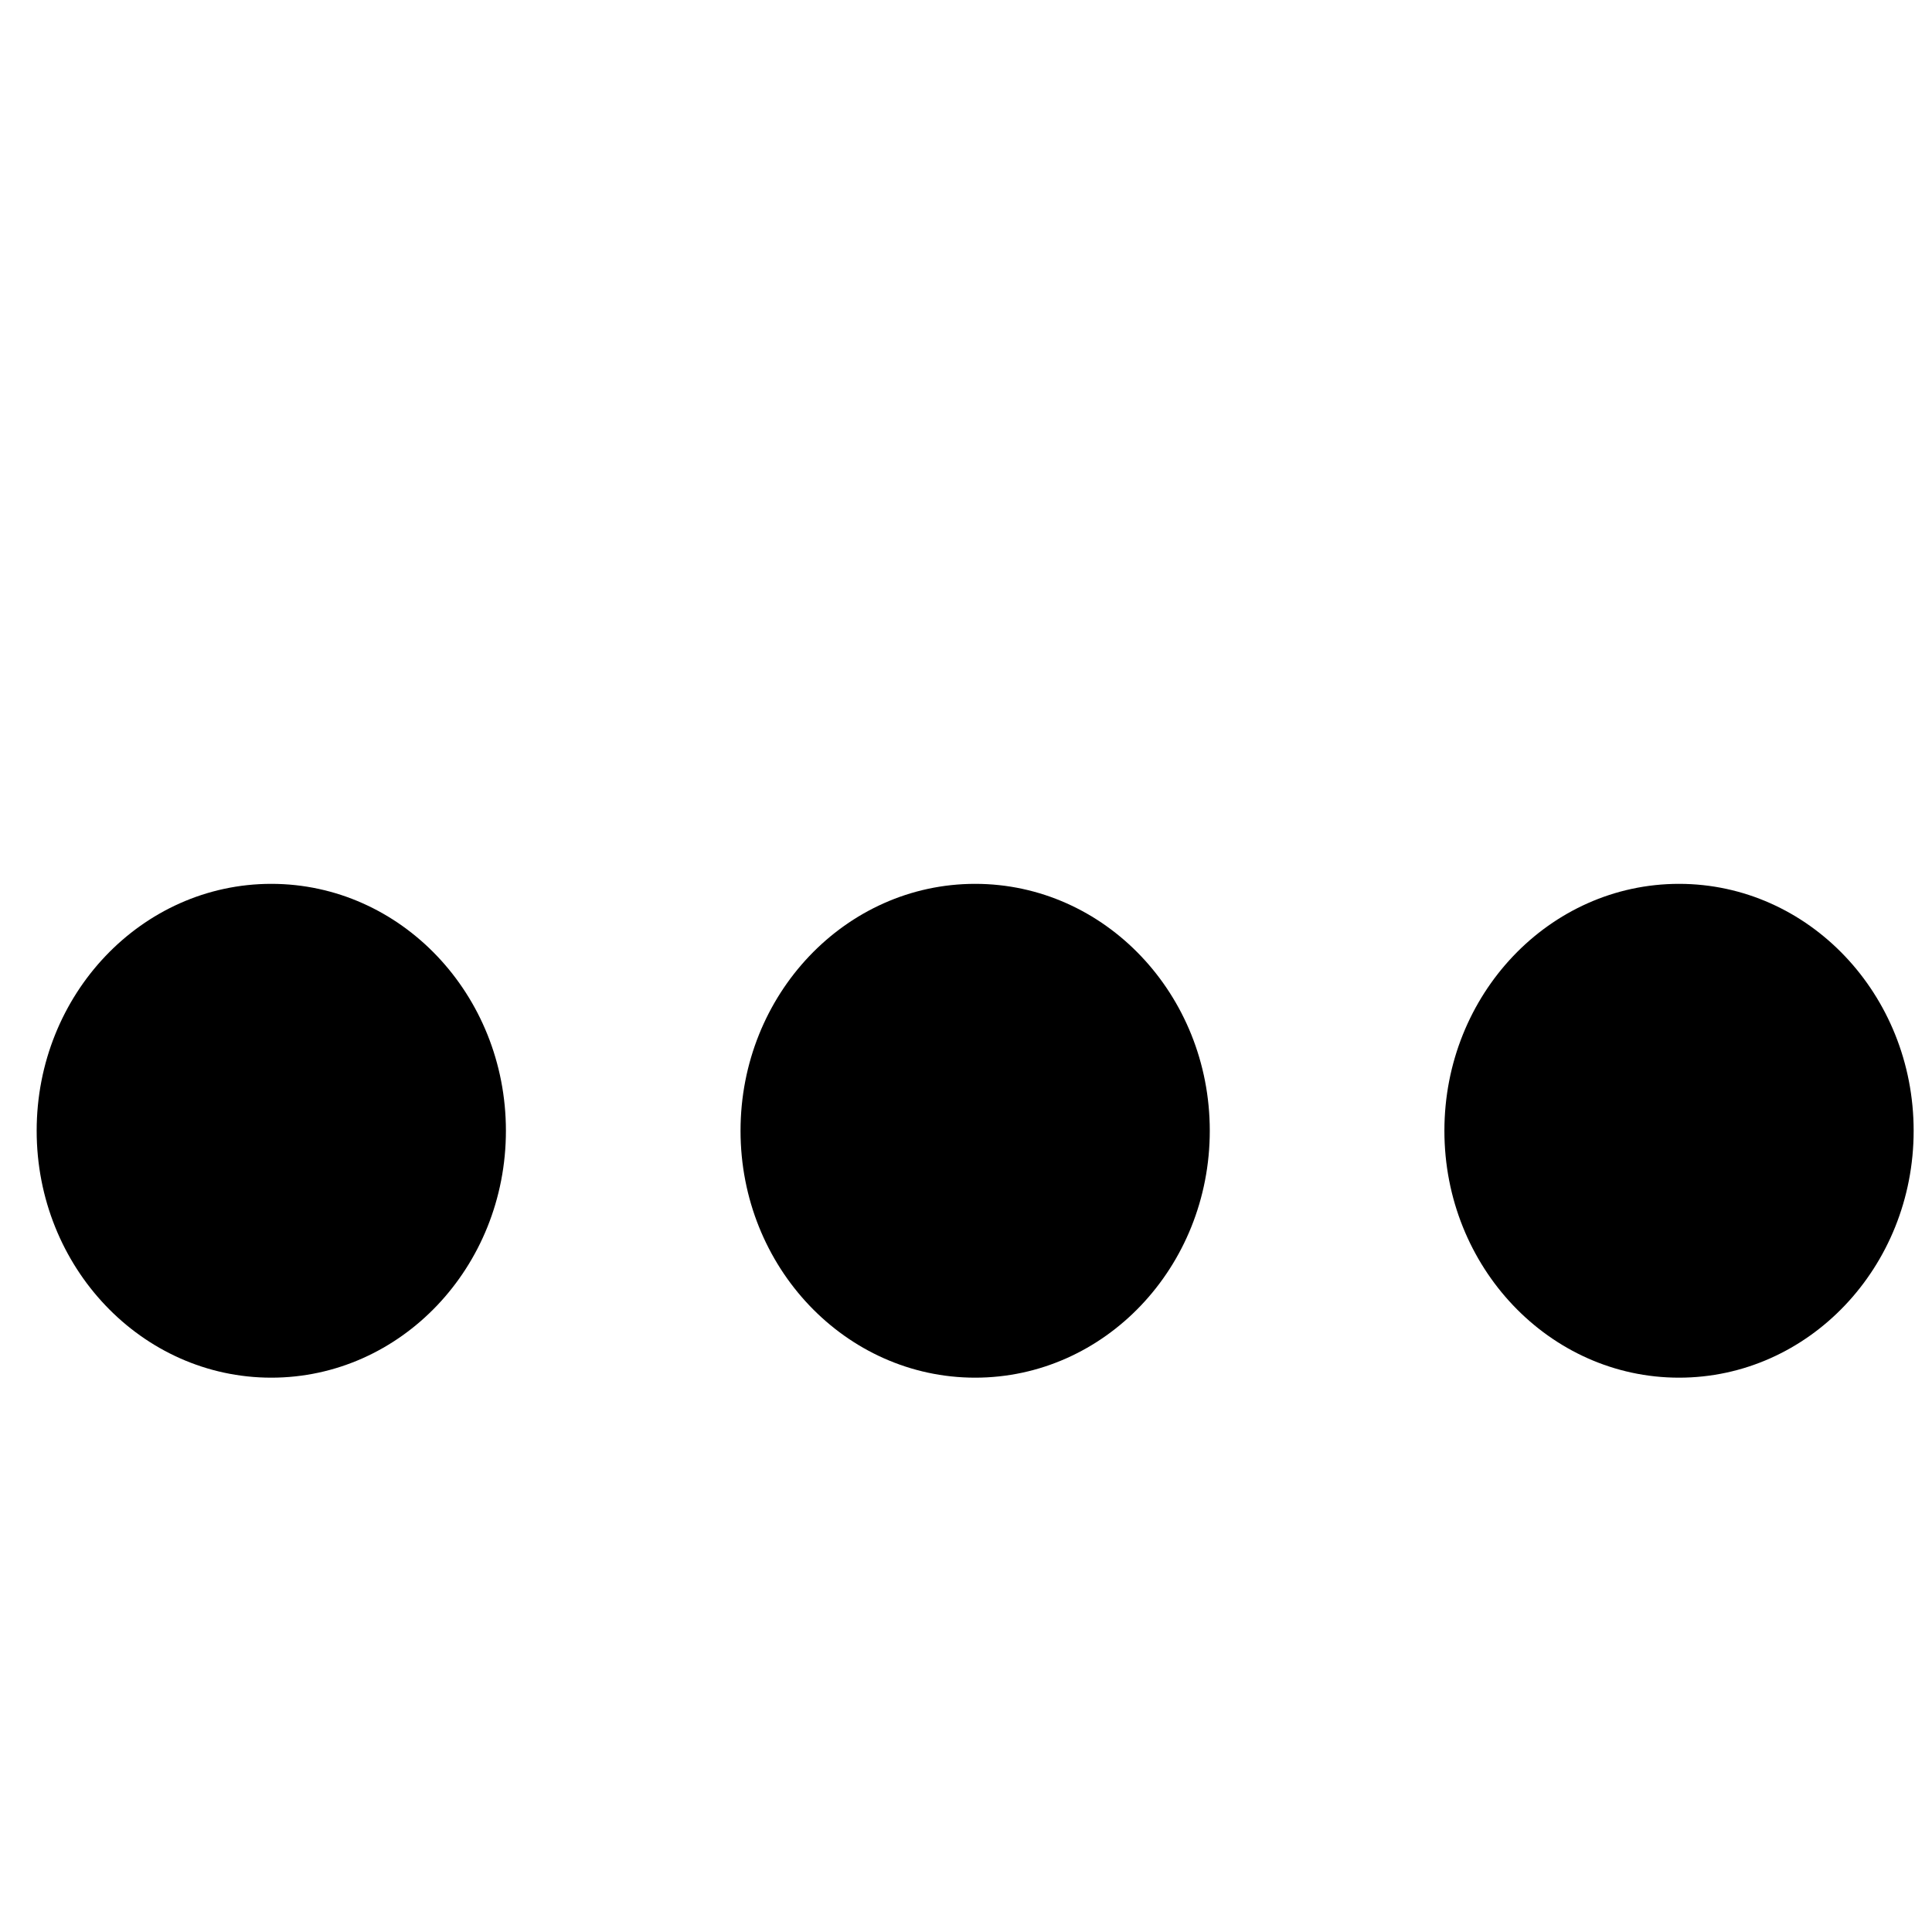 <?xml version="1.0" encoding="UTF-8" standalone="no"?>
<svg
   xmlns:dc="http://purl.org/dc/elements/1.1/"
   xmlns:cc="http://creativecommons.org/ns#"
   xmlns:rdf="http://www.w3.org/1999/02/22-rdf-syntax-ns#"
   xmlns:svg="http://www.w3.org/2000/svg"
   xmlns="http://www.w3.org/2000/svg"
   xmlns:sodipodi="http://sodipodi.sourceforge.net/DTD/sodipodi-0.dtd"
   xmlns:inkscape="http://www.inkscape.org/namespaces/inkscape"
   class="icon"
   height="16"
   width="16"
   viewBox="0 0 100 100"
   version="1.1"
   id="svg7"
   sodipodi:docname="Actions.svg"
   inkscape:version="0.92.3 (2405546, 2018-03-11)">
  <defs
     id="defs11" />
  <sodipodi:namedview
     pagecolor="#ffffff"
     bordercolor="#666666"
     borderopacity="1"
     objecttolerance="10"
     gridtolerance="10"
     guidetolerance="10"
     inkscape:pageopacity="0"
     inkscape:pageshadow="2"
     inkscape:window-width="1920"
     inkscape:window-height="1003"
     id="namedview9"
     showgrid="false"
     inkscape:zoom="14.75"
     inkscape:cx="-7.7288136"
     inkscape:cy="8"
     inkscape:window-x="-9"
     inkscape:window-y="-9"
     inkscape:window-maximized="1"
     inkscape:current-layer="svg7" />
  <g
     class="icon"
     id="g5"
     transform="matrix(2.024,0,0,2.13,-34.534,-30.932)"
     style="stroke-width:0.482">
    <circle
       cx="42"
       cy="42"
       r="6"
       id="circle2"
       style="stroke-width:0.203" />
    <circle
       cx="24"
       cy="42"
       r="6"
       id="circle4"
       style="stroke-width:0.203" />
    <circle
       cx="60"
       cy="42"
       r="6"
       id="circle6"
       style="stroke-width:0.203" />
  </g>
</svg>
